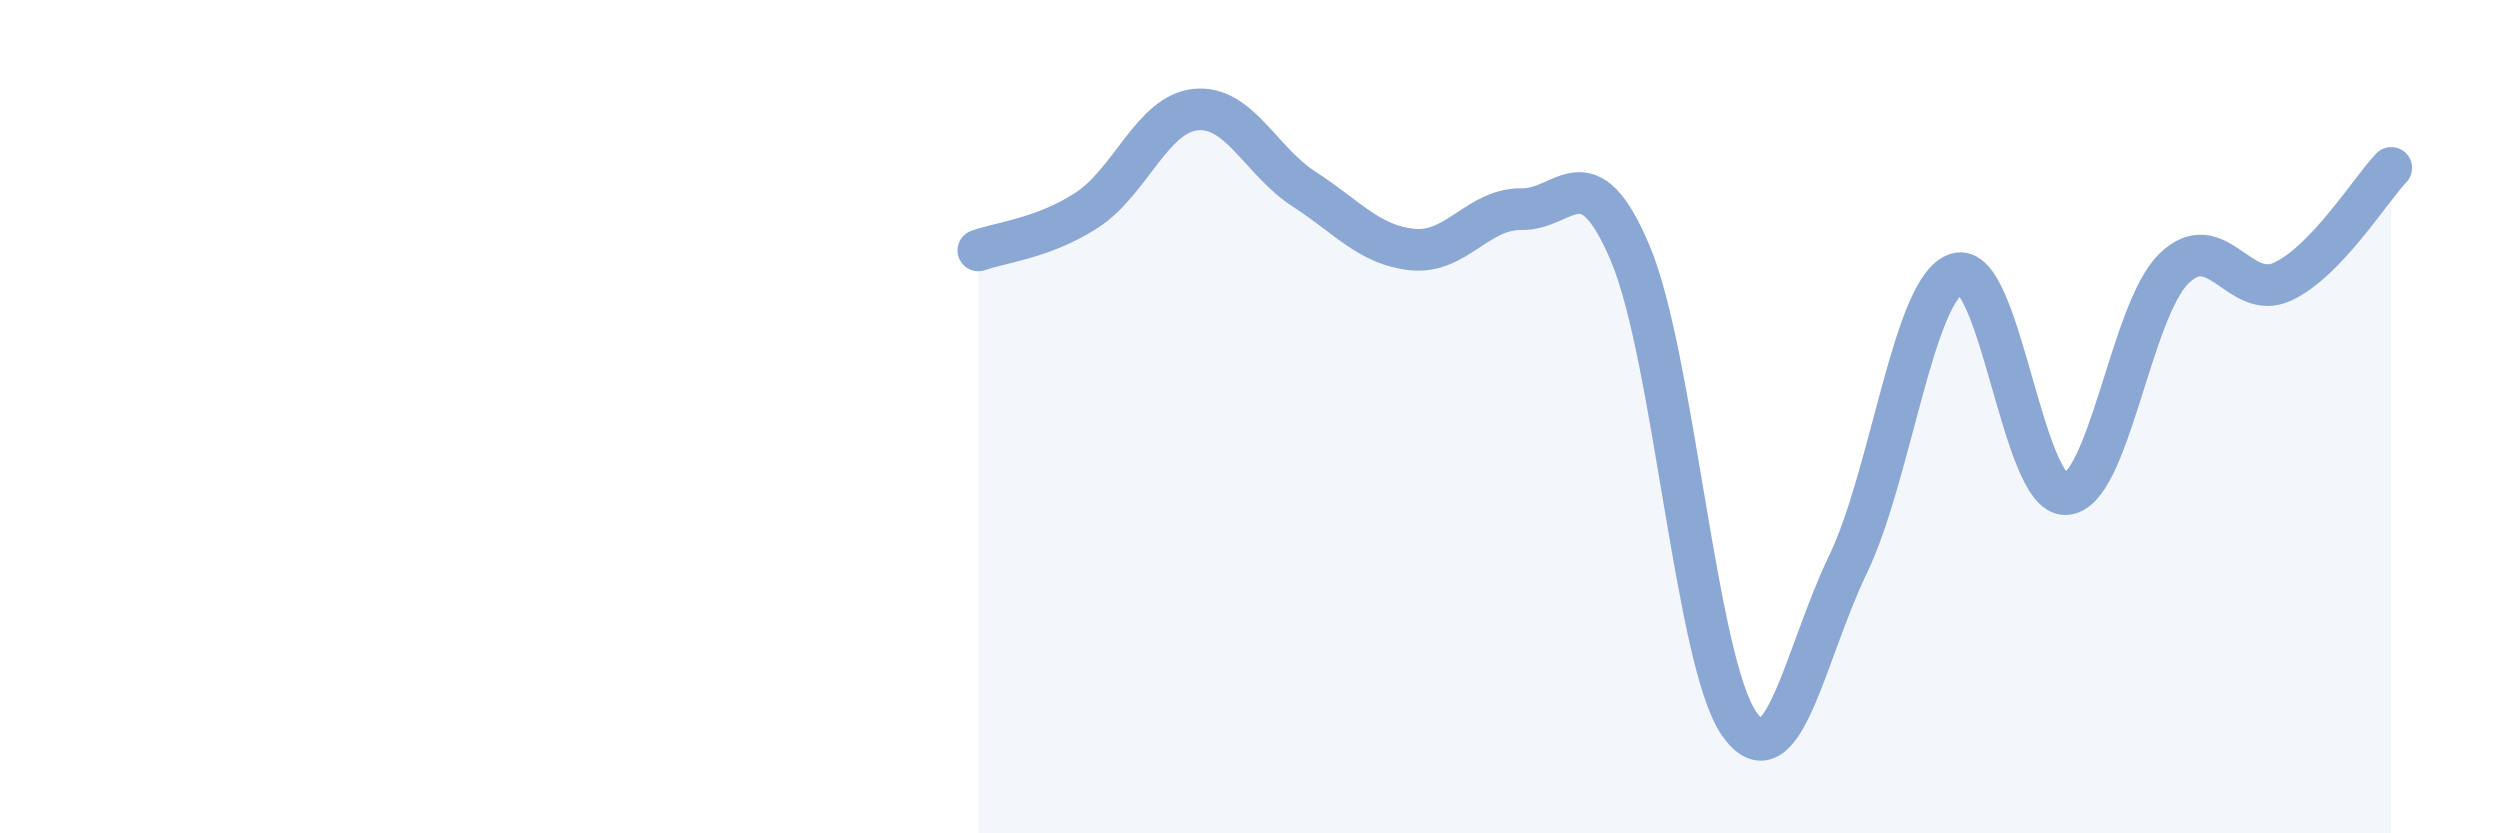 
    <svg width="60" height="20" viewBox="0 0 60 20" xmlns="http://www.w3.org/2000/svg">
      <path
        d="M 23.48,6.01 C 24,5.82 25.05,5.72 26.09,5.04 C 27.13,4.36 27.66,2.73 28.7,2.63 C 29.74,2.53 30.26,3.87 31.3,4.54 C 32.34,5.21 32.87,5.89 33.91,5.99 C 34.95,6.09 35.48,5 36.52,5.02 C 37.56,5.04 38.09,3.62 39.13,6.09 C 40.17,8.56 40.7,15.88 41.74,17.37 C 42.78,18.86 43.31,15.71 44.35,13.55 C 45.39,11.39 45.92,6.91 46.96,6.57 C 48,6.23 48.53,11.88 49.57,11.86 C 50.61,11.84 51.13,7.47 52.17,6.45 C 53.21,5.43 53.74,7.24 54.78,6.76 C 55.82,6.28 56.87,4.58 57.39,4.03L57.39 20L23.48 20Z"
        fill="#8ba7d3"
        opacity="0.1"
        stroke-linecap="round"
        stroke-linejoin="round"
      />
      <path
        d="M 23.48,6.01 C 24,5.82 25.05,5.72 26.09,5.04 C 27.13,4.36 27.66,2.73 28.7,2.63 C 29.74,2.53 30.26,3.87 31.3,4.54 C 32.34,5.21 32.87,5.89 33.91,5.99 C 34.95,6.09 35.48,5 36.52,5.02 C 37.56,5.04 38.09,3.62 39.13,6.09 C 40.17,8.56 40.7,15.88 41.74,17.37 C 42.78,18.86 43.31,15.71 44.35,13.55 C 45.39,11.39 45.92,6.91 46.96,6.57 C 48,6.23 48.53,11.88 49.57,11.86 C 50.61,11.84 51.13,7.47 52.17,6.45 C 53.21,5.43 53.74,7.24 54.78,6.76 C 55.82,6.28 56.87,4.58 57.39,4.03"
        stroke="#8ba7d3"
        stroke-width="1"
        fill="none"
        stroke-linecap="round"
        stroke-linejoin="round"
      />
    </svg>
  